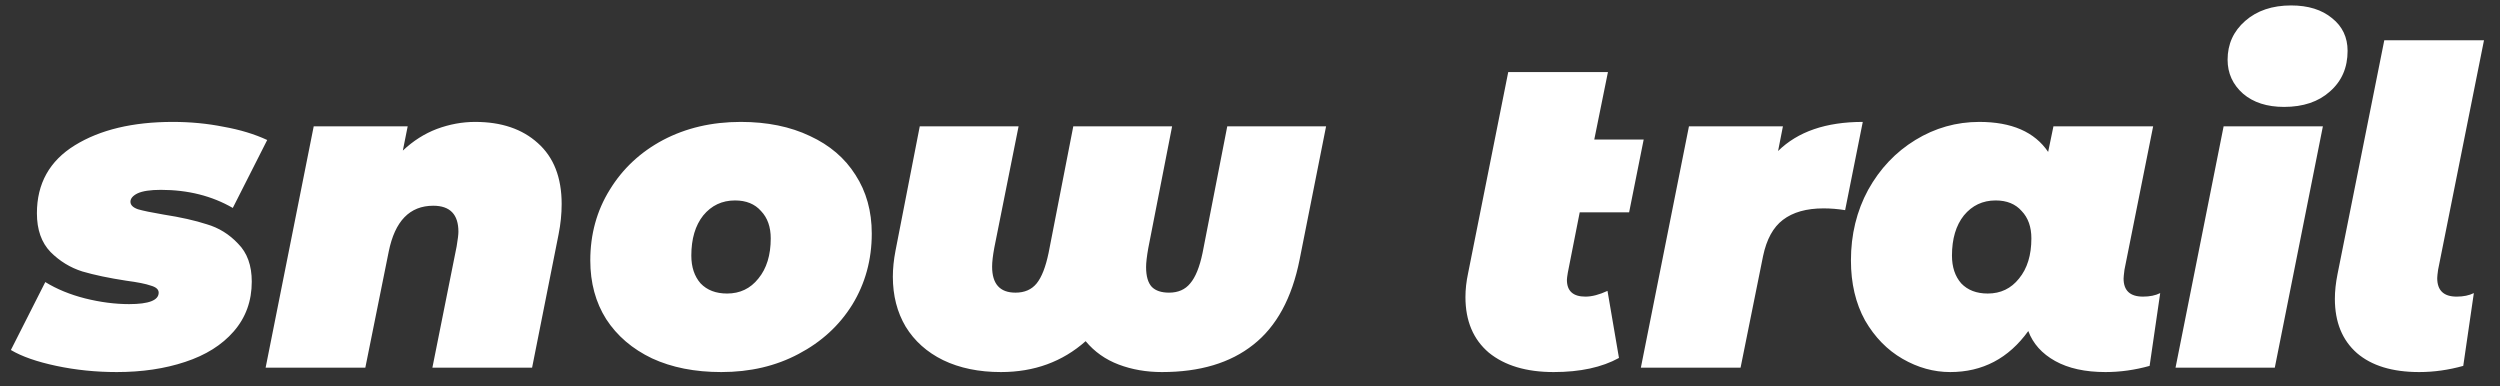 <?xml version="1.0" encoding="UTF-8"?> <svg xmlns="http://www.w3.org/2000/svg" width="136" height="21" viewBox="0 0 136 21" fill="none"><rect x="0" y="0" width="136" height="21" fill="#333333" stroke="none"/> <path d="M6.352 20.24C5.216 20.24 4.12 20.128 3.064 19.904C2.008 19.68 1.184 19.392 0.592 19.04L2.464 15.344C3.088 15.728 3.808 16.024 4.624 16.232C5.456 16.44 6.256 16.544 7.024 16.544C8.096 16.544 8.632 16.336 8.632 15.92C8.632 15.744 8.488 15.616 8.2 15.536C7.928 15.44 7.488 15.352 6.88 15.272C5.936 15.128 5.136 14.96 4.48 14.768C3.824 14.56 3.248 14.208 2.752 13.712C2.256 13.2 2.008 12.496 2.008 11.6C2.008 9.984 2.696 8.752 4.072 7.904C5.448 7.056 7.224 6.632 9.4 6.632C10.36 6.632 11.28 6.72 12.16 6.896C13.056 7.056 13.848 7.296 14.536 7.616L12.664 11.312C11.528 10.656 10.224 10.328 8.752 10.328C8.176 10.328 7.752 10.392 7.48 10.52C7.224 10.648 7.096 10.8 7.096 10.976C7.096 11.152 7.232 11.288 7.504 11.384C7.776 11.464 8.24 11.56 8.896 11.672C9.824 11.816 10.608 11.992 11.248 12.2C11.904 12.392 12.472 12.744 12.952 13.256C13.448 13.752 13.696 14.44 13.696 15.32C13.696 16.376 13.368 17.28 12.712 18.032C12.072 18.768 11.192 19.32 10.072 19.688C8.968 20.056 7.728 20.24 6.352 20.24ZM25.85 6.632C27.274 6.632 28.41 7.016 29.258 7.784C30.122 8.552 30.554 9.656 30.554 11.096C30.554 11.64 30.498 12.192 30.386 12.752L28.946 20H23.522L24.842 13.4C24.906 13.016 24.938 12.752 24.938 12.608C24.938 11.664 24.482 11.192 23.57 11.192C22.29 11.192 21.482 12.024 21.146 13.688L19.874 20H14.45L17.066 6.872H22.178L21.914 8.192C22.474 7.664 23.09 7.272 23.762 7.016C24.45 6.76 25.146 6.632 25.85 6.632ZM39.24 20.24C37.8 20.24 36.544 19.992 35.472 19.496C34.4 18.984 33.568 18.272 32.976 17.36C32.4 16.448 32.112 15.384 32.112 14.168C32.112 12.744 32.464 11.464 33.168 10.328C33.872 9.176 34.84 8.272 36.072 7.616C37.32 6.96 38.728 6.632 40.296 6.632C41.736 6.632 42.992 6.888 44.064 7.4C45.136 7.896 45.96 8.6 46.536 9.512C47.128 10.424 47.424 11.488 47.424 12.704C47.424 14.128 47.072 15.416 46.368 16.568C45.664 17.704 44.688 18.6 43.44 19.256C42.208 19.912 40.808 20.24 39.24 20.24ZM39.552 15.968C40.256 15.968 40.824 15.696 41.256 15.152C41.704 14.608 41.928 13.88 41.928 12.968C41.928 12.344 41.752 11.848 41.4 11.48C41.064 11.096 40.592 10.904 39.984 10.904C39.28 10.904 38.704 11.176 38.256 11.72C37.824 12.264 37.608 12.992 37.608 13.904C37.608 14.528 37.776 15.032 38.112 15.416C38.464 15.784 38.944 15.968 39.552 15.968ZM72.139 6.872L70.699 14.12C70.283 16.216 69.443 17.76 68.179 18.752C66.931 19.744 65.275 20.24 63.211 20.24C62.363 20.24 61.579 20.104 60.859 19.832C60.139 19.56 59.539 19.136 59.059 18.56C57.795 19.68 56.259 20.24 54.451 20.24C53.251 20.24 52.203 20.024 51.307 19.592C50.427 19.16 49.747 18.552 49.267 17.768C48.803 16.984 48.571 16.08 48.571 15.056C48.571 14.608 48.619 14.136 48.715 13.64L50.035 6.872H55.411L54.091 13.472C54.011 13.904 53.971 14.248 53.971 14.504C53.971 15.448 54.395 15.92 55.243 15.92C55.739 15.92 56.123 15.752 56.395 15.416C56.667 15.08 56.883 14.528 57.043 13.76L58.387 6.872H63.763L62.467 13.496C62.387 13.944 62.347 14.288 62.347 14.528C62.347 15.024 62.451 15.384 62.659 15.608C62.867 15.816 63.179 15.92 63.595 15.92C64.091 15.92 64.475 15.752 64.747 15.416C65.035 15.08 65.259 14.528 65.419 13.76L66.763 6.872H72.139ZM85.288 14.84C85.256 15.032 85.24 15.16 85.24 15.224C85.24 15.832 85.576 16.136 86.248 16.136C86.6 16.136 87 16.032 87.448 15.824L88.072 19.472C87.144 19.984 85.96 20.24 84.52 20.24C83.032 20.24 81.856 19.888 80.992 19.184C80.144 18.464 79.72 17.456 79.72 16.16C79.72 15.744 79.768 15.312 79.864 14.864L82.048 3.92H87.472L86.728 7.592H89.416L88.624 11.552H85.936L85.288 14.84ZM96.727 8.216C97.799 7.16 99.335 6.632 101.335 6.632L100.375 11.432C99.975 11.368 99.583 11.336 99.199 11.336C98.271 11.336 97.535 11.544 96.991 11.96C96.463 12.36 96.103 13.016 95.911 13.928L94.687 20H89.263L91.879 6.872H96.991L96.727 8.216ZM116.579 16.136C116.947 16.136 117.259 16.072 117.515 15.944L116.939 19.904C116.139 20.128 115.339 20.24 114.539 20.24C113.435 20.24 112.523 20.04 111.803 19.64C111.083 19.24 110.595 18.696 110.339 18.008C109.267 19.496 107.851 20.24 106.091 20.24C105.195 20.24 104.331 20 103.499 19.52C102.667 19.04 101.987 18.344 101.459 17.432C100.947 16.504 100.691 15.416 100.691 14.168C100.691 12.76 101.003 11.48 101.627 10.328C102.267 9.176 103.123 8.272 104.195 7.616C105.267 6.96 106.427 6.632 107.675 6.632C109.435 6.632 110.683 7.176 111.419 8.264L111.707 6.872H117.131L115.571 14.672C115.539 14.928 115.523 15.088 115.523 15.152C115.523 15.808 115.875 16.136 116.579 16.136ZM108.131 15.968C108.835 15.968 109.403 15.696 109.835 15.152C110.283 14.608 110.507 13.88 110.507 12.968C110.507 12.344 110.331 11.848 109.979 11.48C109.643 11.096 109.171 10.904 108.563 10.904C107.859 10.904 107.283 11.176 106.835 11.72C106.403 12.264 106.187 12.992 106.187 13.904C106.187 14.528 106.355 15.032 106.691 15.416C107.043 15.784 107.523 15.968 108.131 15.968ZM120.965 6.872H126.365L123.749 20H118.349L120.965 6.872ZM124.253 5.816C123.325 5.816 122.581 5.576 122.021 5.096C121.461 4.6 121.181 3.984 121.181 3.248C121.181 2.4 121.501 1.696 122.141 1.136C122.781 0.576 123.613 0.296 124.637 0.296C125.565 0.296 126.309 0.528 126.869 0.992C127.429 1.44 127.709 2.032 127.709 2.768C127.709 3.68 127.389 4.416 126.749 4.976C126.125 5.536 125.293 5.816 124.253 5.816ZM131.601 20.24C130.145 20.24 129.017 19.896 128.217 19.208C127.417 18.504 127.017 17.52 127.017 16.256C127.017 15.84 127.065 15.392 127.161 14.912L129.705 2.192H135.129L132.633 14.672C132.601 14.896 132.585 15.048 132.585 15.128C132.585 15.8 132.937 16.136 133.641 16.136C134.009 16.136 134.321 16.072 134.577 15.944L134.001 19.904C133.201 20.128 132.401 20.24 131.601 20.24Z" fill="white"></path> </svg> 